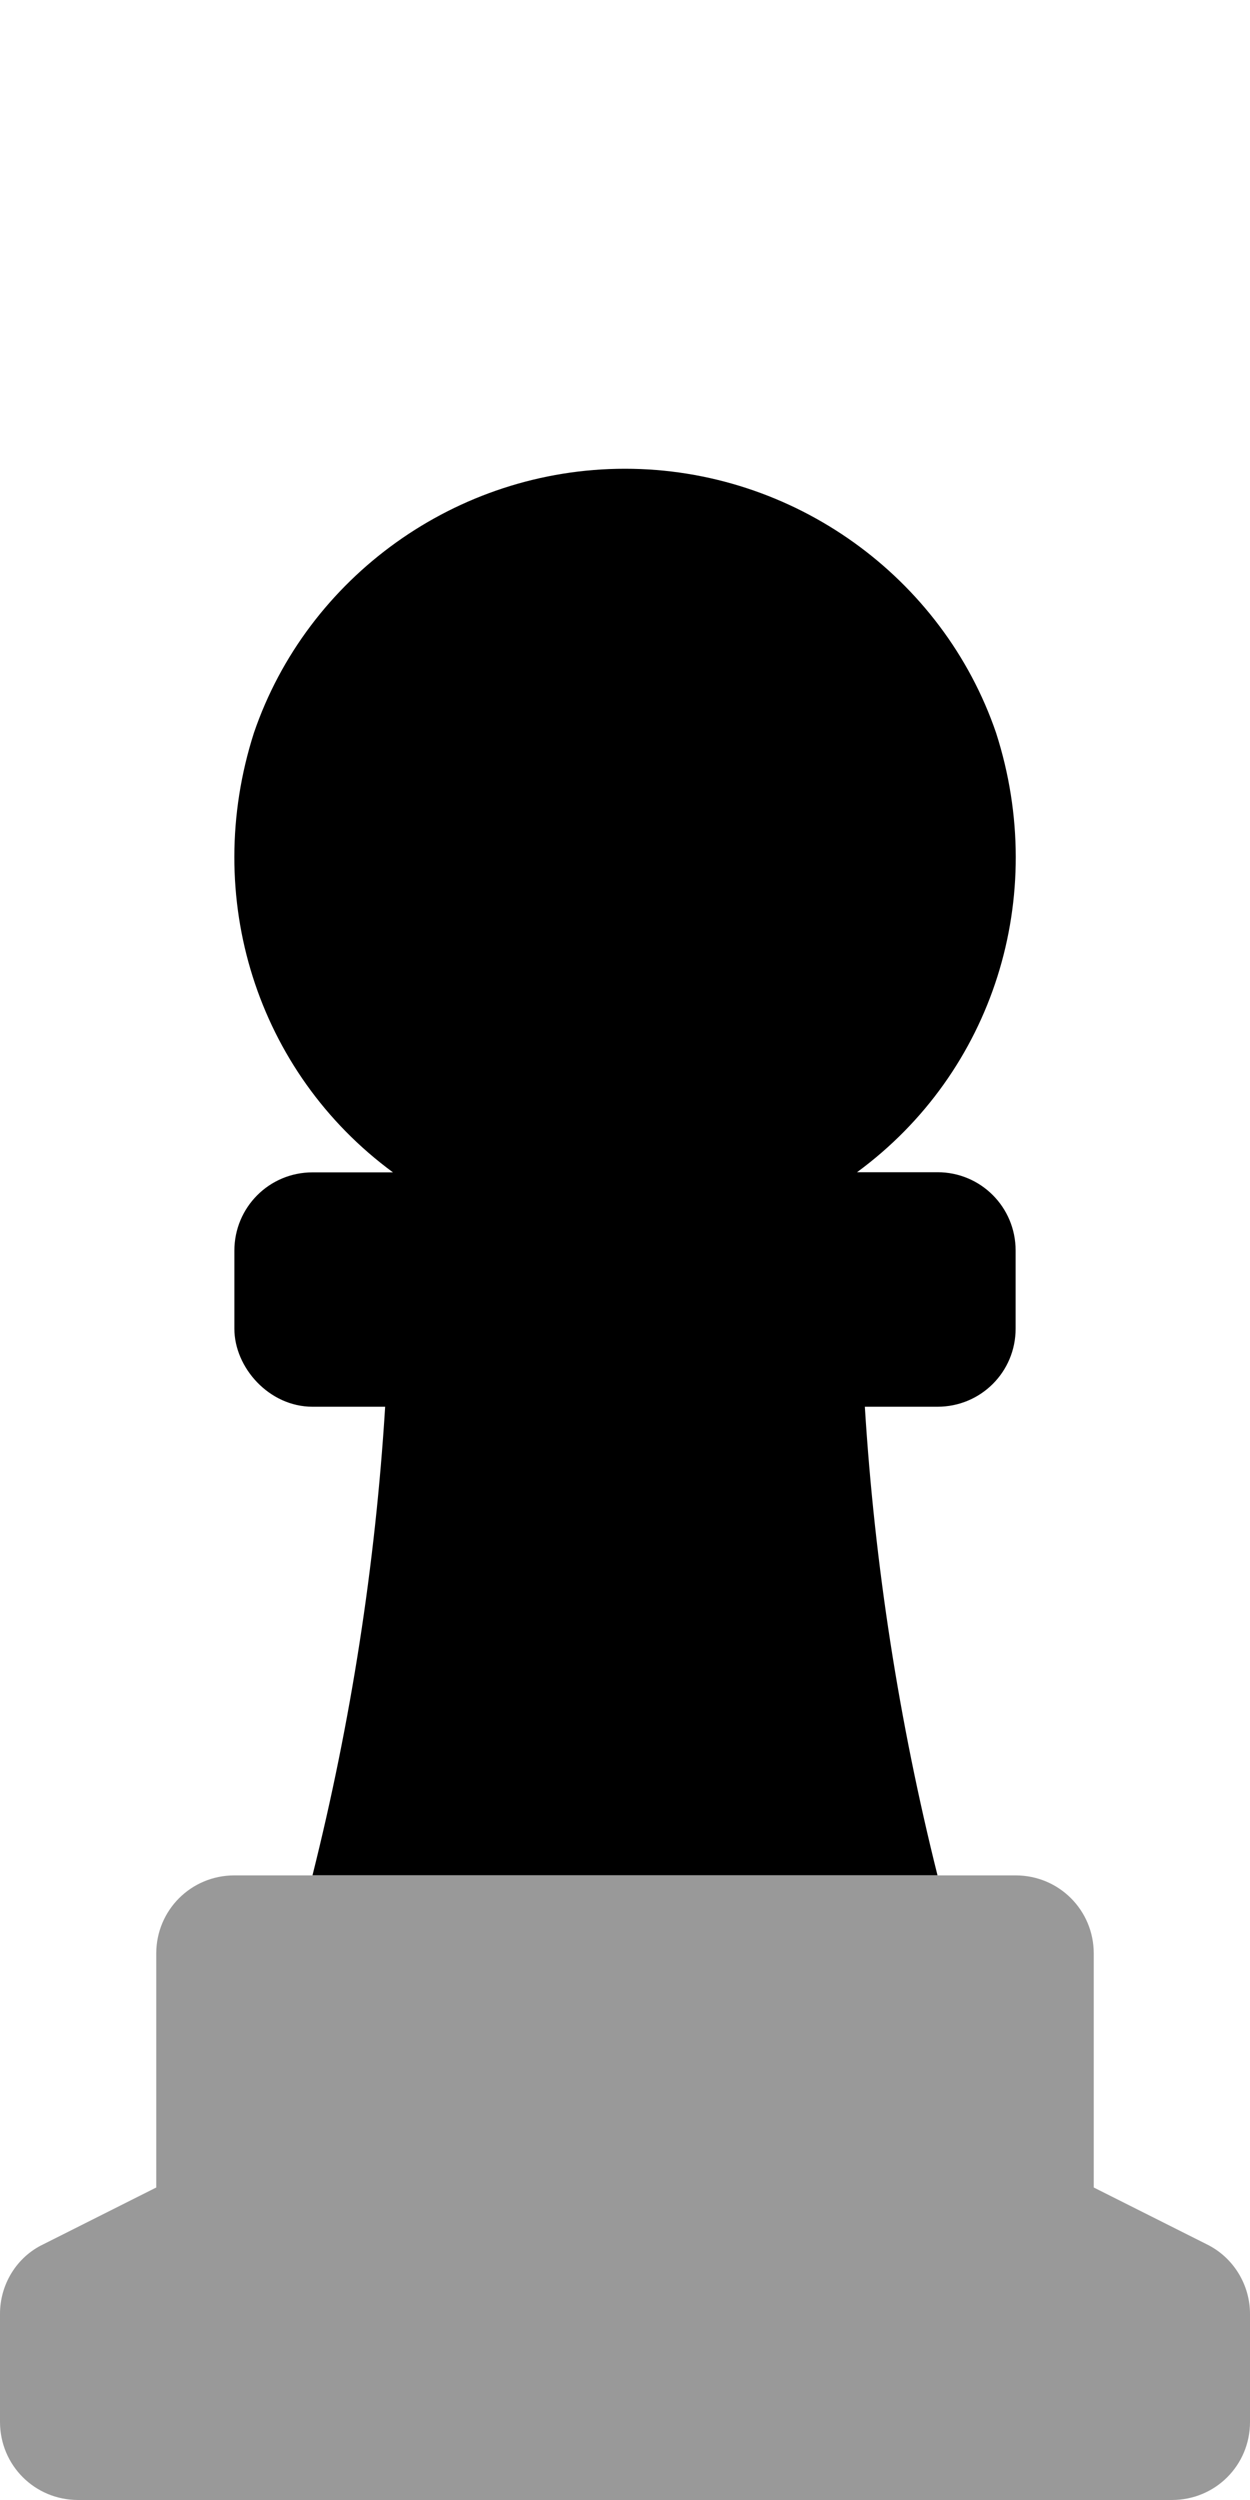 <svg xmlns="http://www.w3.org/2000/svg" viewBox="0 0 256 512"><!--! Font Awesome Pro 6.0.0-alpha3 by @fontawesome - https://fontawesome.com License - https://fontawesome.com/license (Commercial License) --><defs><style>.fa-secondary{opacity:.4}</style></defs><path class="fa-primary" d="M64 288.1h14.88c-2 32.35-7 64.49-14.88 95.96h128c-7.875-31.47-12.88-63.61-14.88-95.96H192c8.875 0 16-7.126 16-15.99V256.1c0-8.867-7.125-16.03-16-16.03h-16.48C203.4 219.6 214.8 183.7 204 150.1C193.1 118.2 162.5 96 128 96S62.88 118.2 52 150.1C41.25 183.7 52.6 219.6 80.48 240.1H64c-8.875 0-16 7.167-16 16.03v15.99C48 280.1 55.12 288.1 64 288.1z"/><path class="fa-secondary" d="M256 473.9v22.13C256 504.9 248.9 512 240 512h-224C7.125 512 0 504.9 0 496v-22.13c0-5.995 3.375-11.62 8.875-14.24L32 448v-47.93c0-8.867 7.125-15.99 16-15.99h160c8.875 0 16 7.119 16 15.99v47.93l23.12 11.62C252.6 462.3 256 467.9 256 473.9z"/></svg>